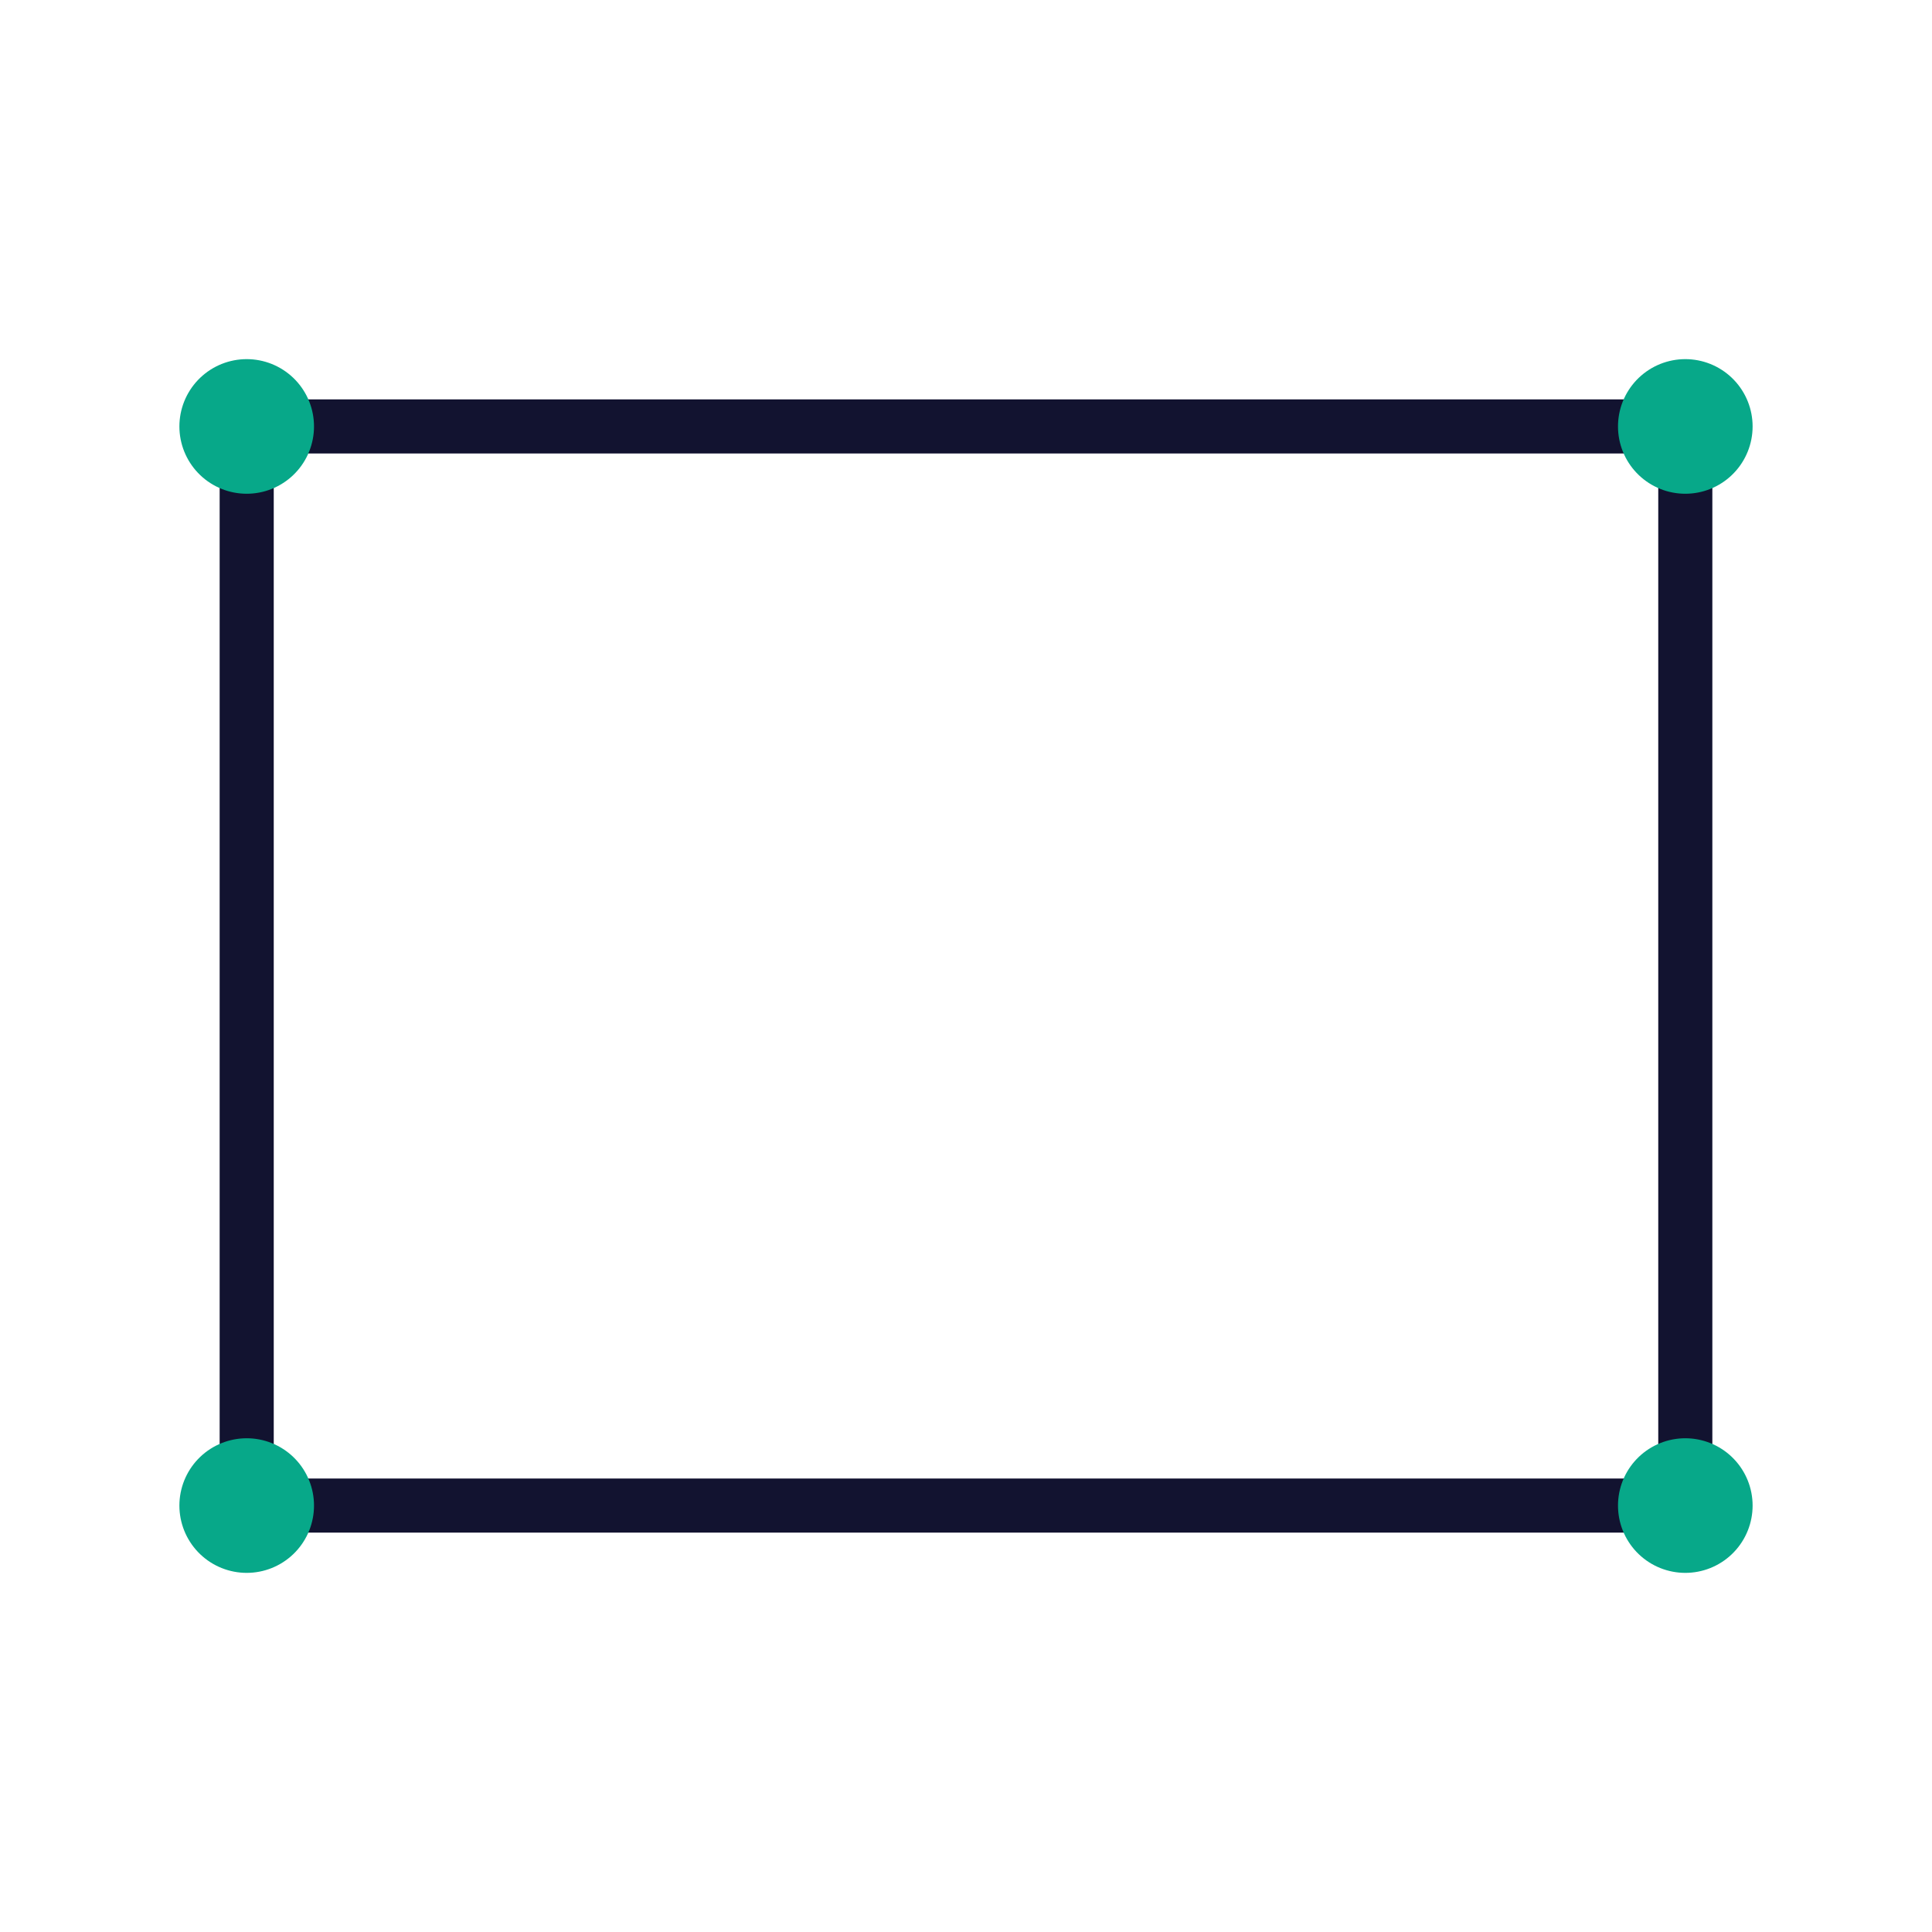 <svg xmlns="http://www.w3.org/2000/svg" width="430" height="430" style="width:100%;height:100%;transform:translate3d(0,0,0);content-visibility:visible" viewBox="0 0 430 430"><defs><clipPath id="a"><path d="M0 0h430v430H0z"/></clipPath><clipPath id="c"><path d="M0 0h430v430H0z"/></clipPath><clipPath id="b"><path d="M0 0h430v430H0z"/></clipPath></defs><g fill="none" clip-path="url(#a)"><g stroke-linecap="round" stroke-linejoin="round" clip-path="url(#b)" style="display:block"><path stroke="#121330" stroke-width="12.04" d="M-160.093 120.089v-240.178h320.186v240.178h-320.186z" class="primary" style="display:block" transform="translate(215 215)"/><path stroke="#07A889" stroke-width="29.96" d="M0 0s0 0 0 0" class="secondary" style="display:block" transform="translate(375.093 335.089)"/><path stroke="#07A889" stroke-width="29.96" d="M0 0s0 0 0 0" class="secondary" style="display:block" transform="translate(375.093 94.911)"/><path stroke="#07A889" stroke-width="29.96" d="M0 0s0 0 0 0" class="secondary" style="display:block" transform="translate(54.907 94.911)"/><path stroke="#07A889" stroke-width="29.96" d="M0 0s0 0 0 0" class="secondary" style="display:block" transform="translate(54.907 335.089)"/></g><g clip-path="url(#c)" style="display:none"><path class="primary" style="display:none"/><path class="secondary" style="display:none"/><path class="secondary" style="display:none"/><path class="secondary" style="display:none"/><path class="secondary" style="display:none"/></g></g></svg>